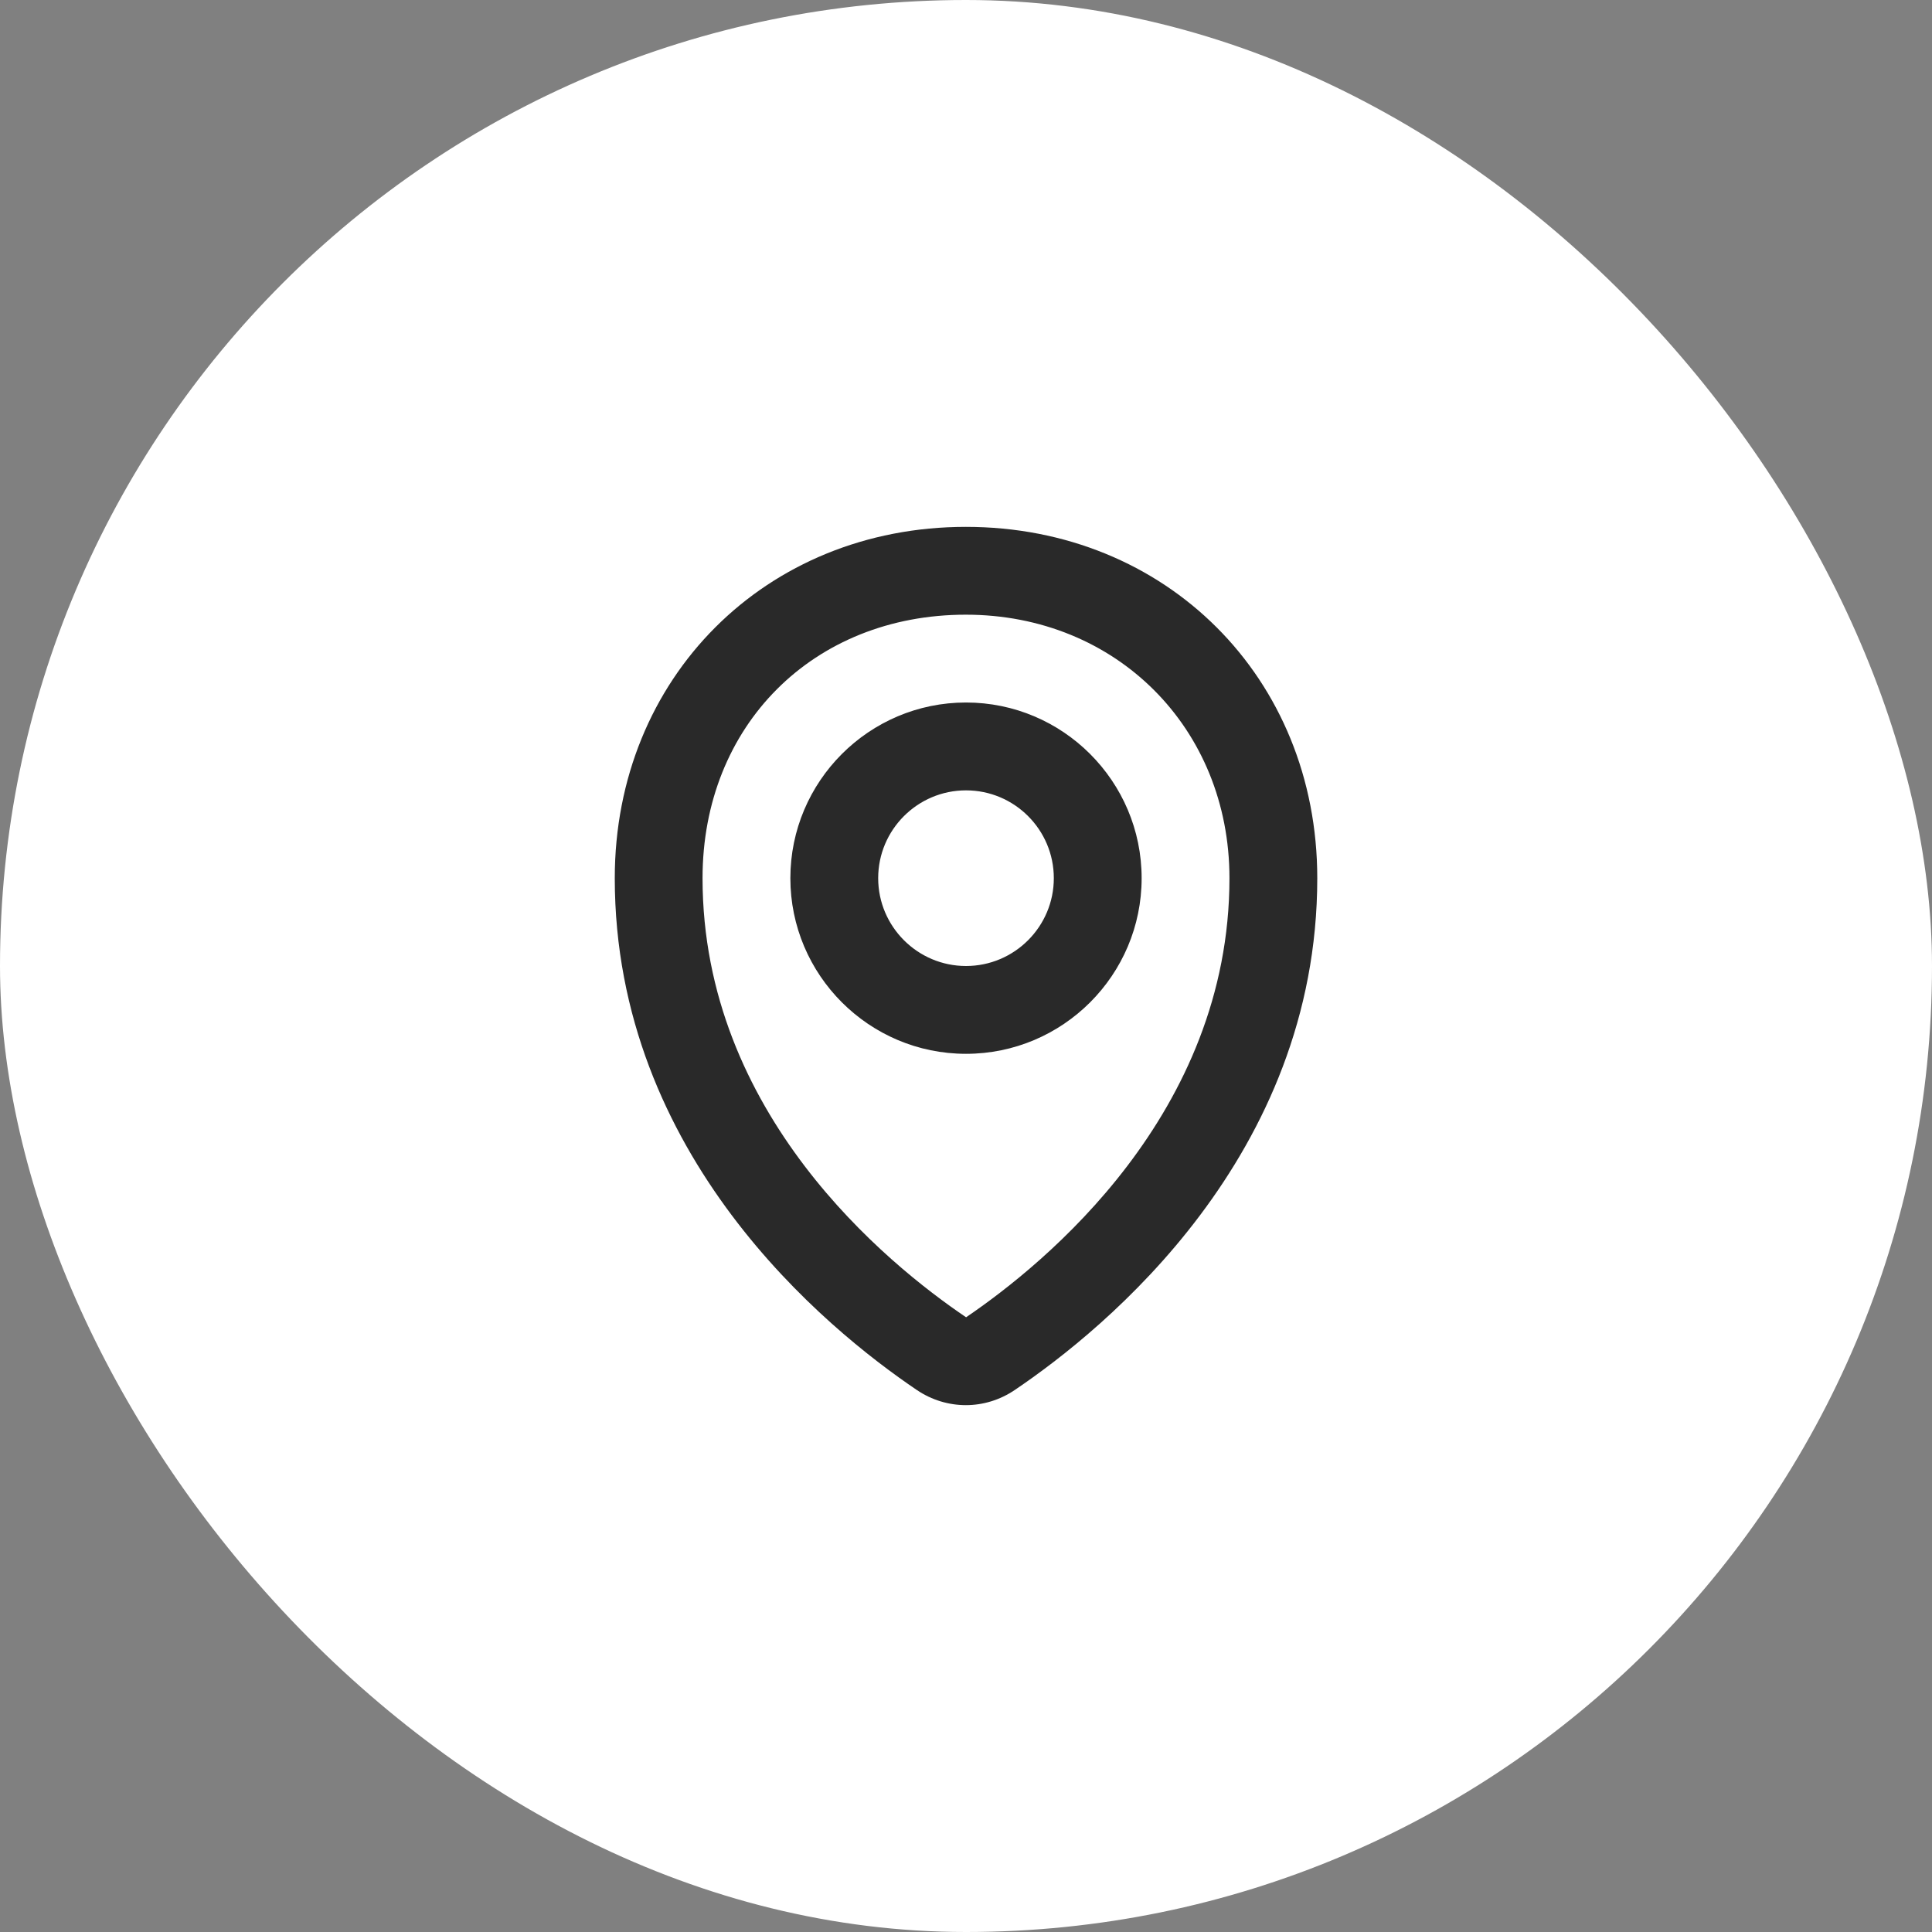 <svg width="44" height="44" viewBox="0 0 44 44" fill="none" xmlns="http://www.w3.org/2000/svg">
<rect x="0" y="0" width="44" height="44" fill="#808080" stroke="none"/>
<rect width="44" height="44" rx="22" fill="white"/>
<path d="M22 15.999C19.794 15.999 18 17.794 18 20C18 22.206 19.794 24 22 24C24.206 24 26 22.206 26 20C26 17.794 24.206 15.999 22 15.999ZM22 22C20.898 22 20 21.102 20 20C20 18.896 20.898 18 22 18C23.104 18 24 18.896 24 20C24 21.102 23.104 22 22 22ZM21.997 11.999C17.438 11.999 14.001 15.438 14.001 20C14.001 26.326 18.812 30.259 20.881 31.657C21.22 31.886 21.608 32.001 21.997 32.001C22.384 32.001 22.77 31.886 23.108 31.658C25.18 30.259 30 26.323 30 20C30 15.438 26.559 11.999 21.997 11.999ZM22.002 30C20.198 28.78 16 25.366 16 20C16 16.523 18.521 13.999 21.997 13.999C25.419 13.999 28 16.578 28 20C28 25.363 23.797 28.78 22.002 30Z" fill="#292929"/>
</svg>
